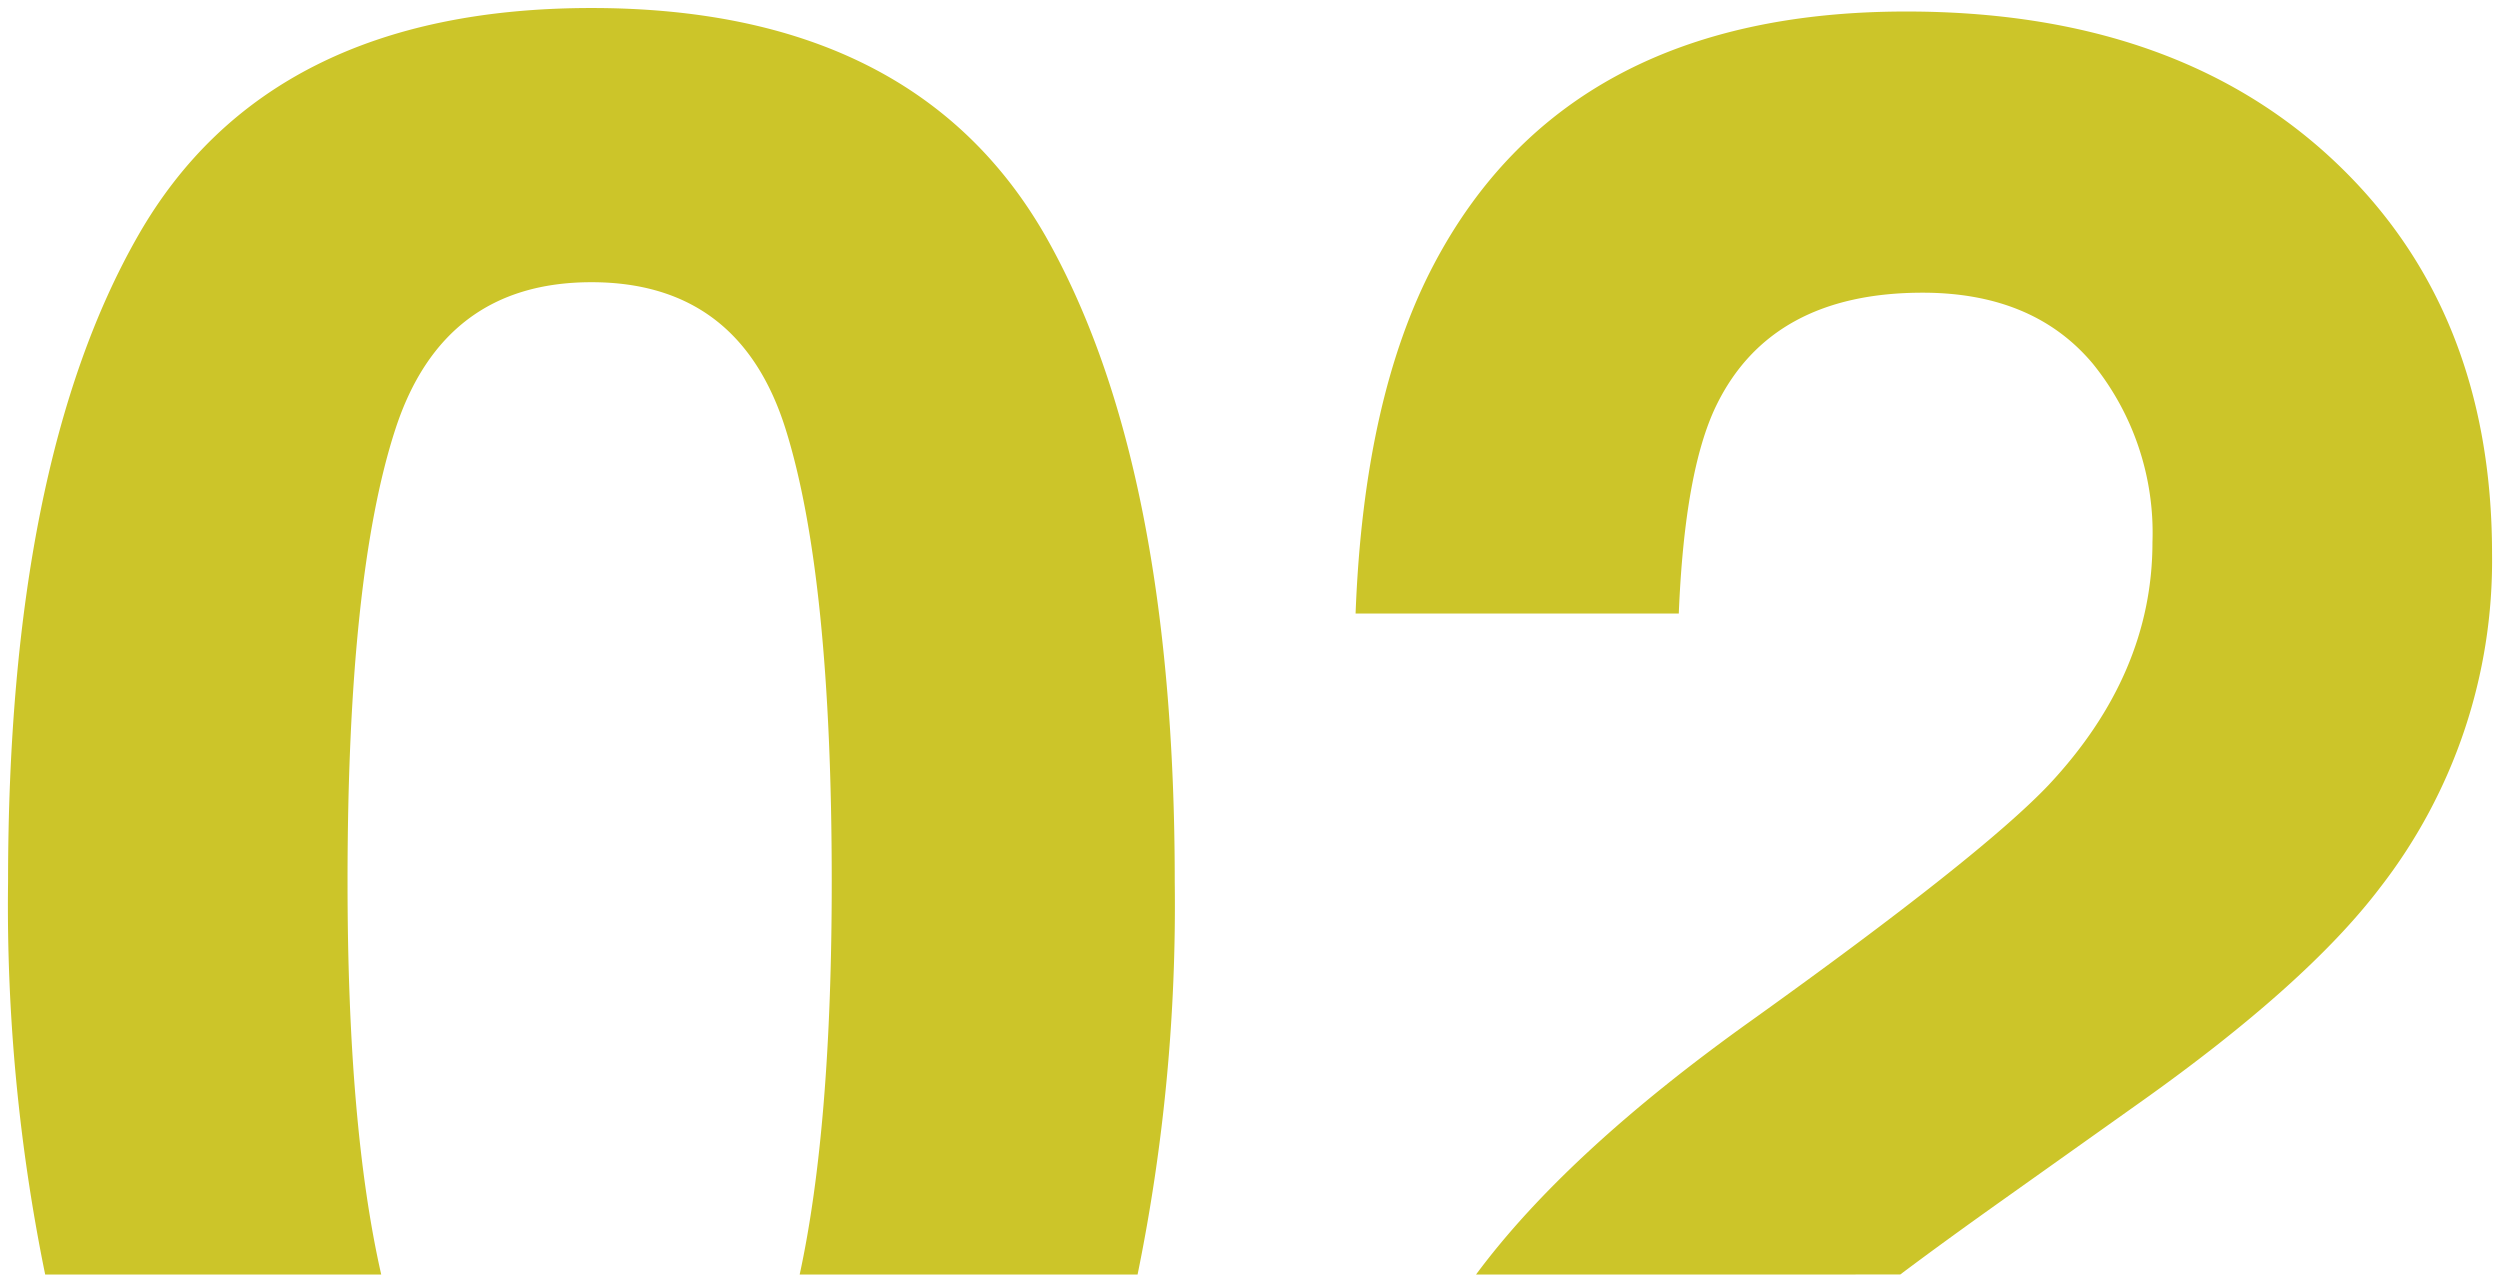 <svg xmlns="http://www.w3.org/2000/svg" width="155.894" height="79.979" viewBox="0 0 155.894 79.979"><path d="M91.637,79.489q5.644-7.614,17.155-15.828,14.332-10.259,18.552-14.7,6.476-6.912,6.475-15.133A16.763,16.763,0,0,0,130.109,22.7q-3.71-4.437-10.622-4.438-9.458,0-12.877,7.057-1.966,4.074-2.328,12.95H84.128Q84.637,24.809,89,16.516,97.3.729,118.468.728,135.2.728,145.1,10t9.895,24.555a33.239,33.239,0,0,1-6.985,20.807q-4.583,6.039-15.06,13.459l-8.294,5.893q-3.9,2.768-6.563,4.77Zm-42.175,0q2-9.219,2-24.486,0-19.061-2.874-28.229T36.474,17.608q-9.239,0-12.223,9.167T21.269,55q0,15.247,2.1,24.486H2.414A114.893,114.893,0,0,1,.1,55Q.1,28.884,8.21,14.7T36.474.51q20.153,0,28.3,14.187Q72.851,28.884,72.851,55a114.894,114.894,0,0,1-2.317,24.486Z" transform="translate(0.403 -0.01)" fill="#ccc529" stroke="rgba(0,0,0,0)" stroke-miterlimit="10" stroke-width="1"/></svg>